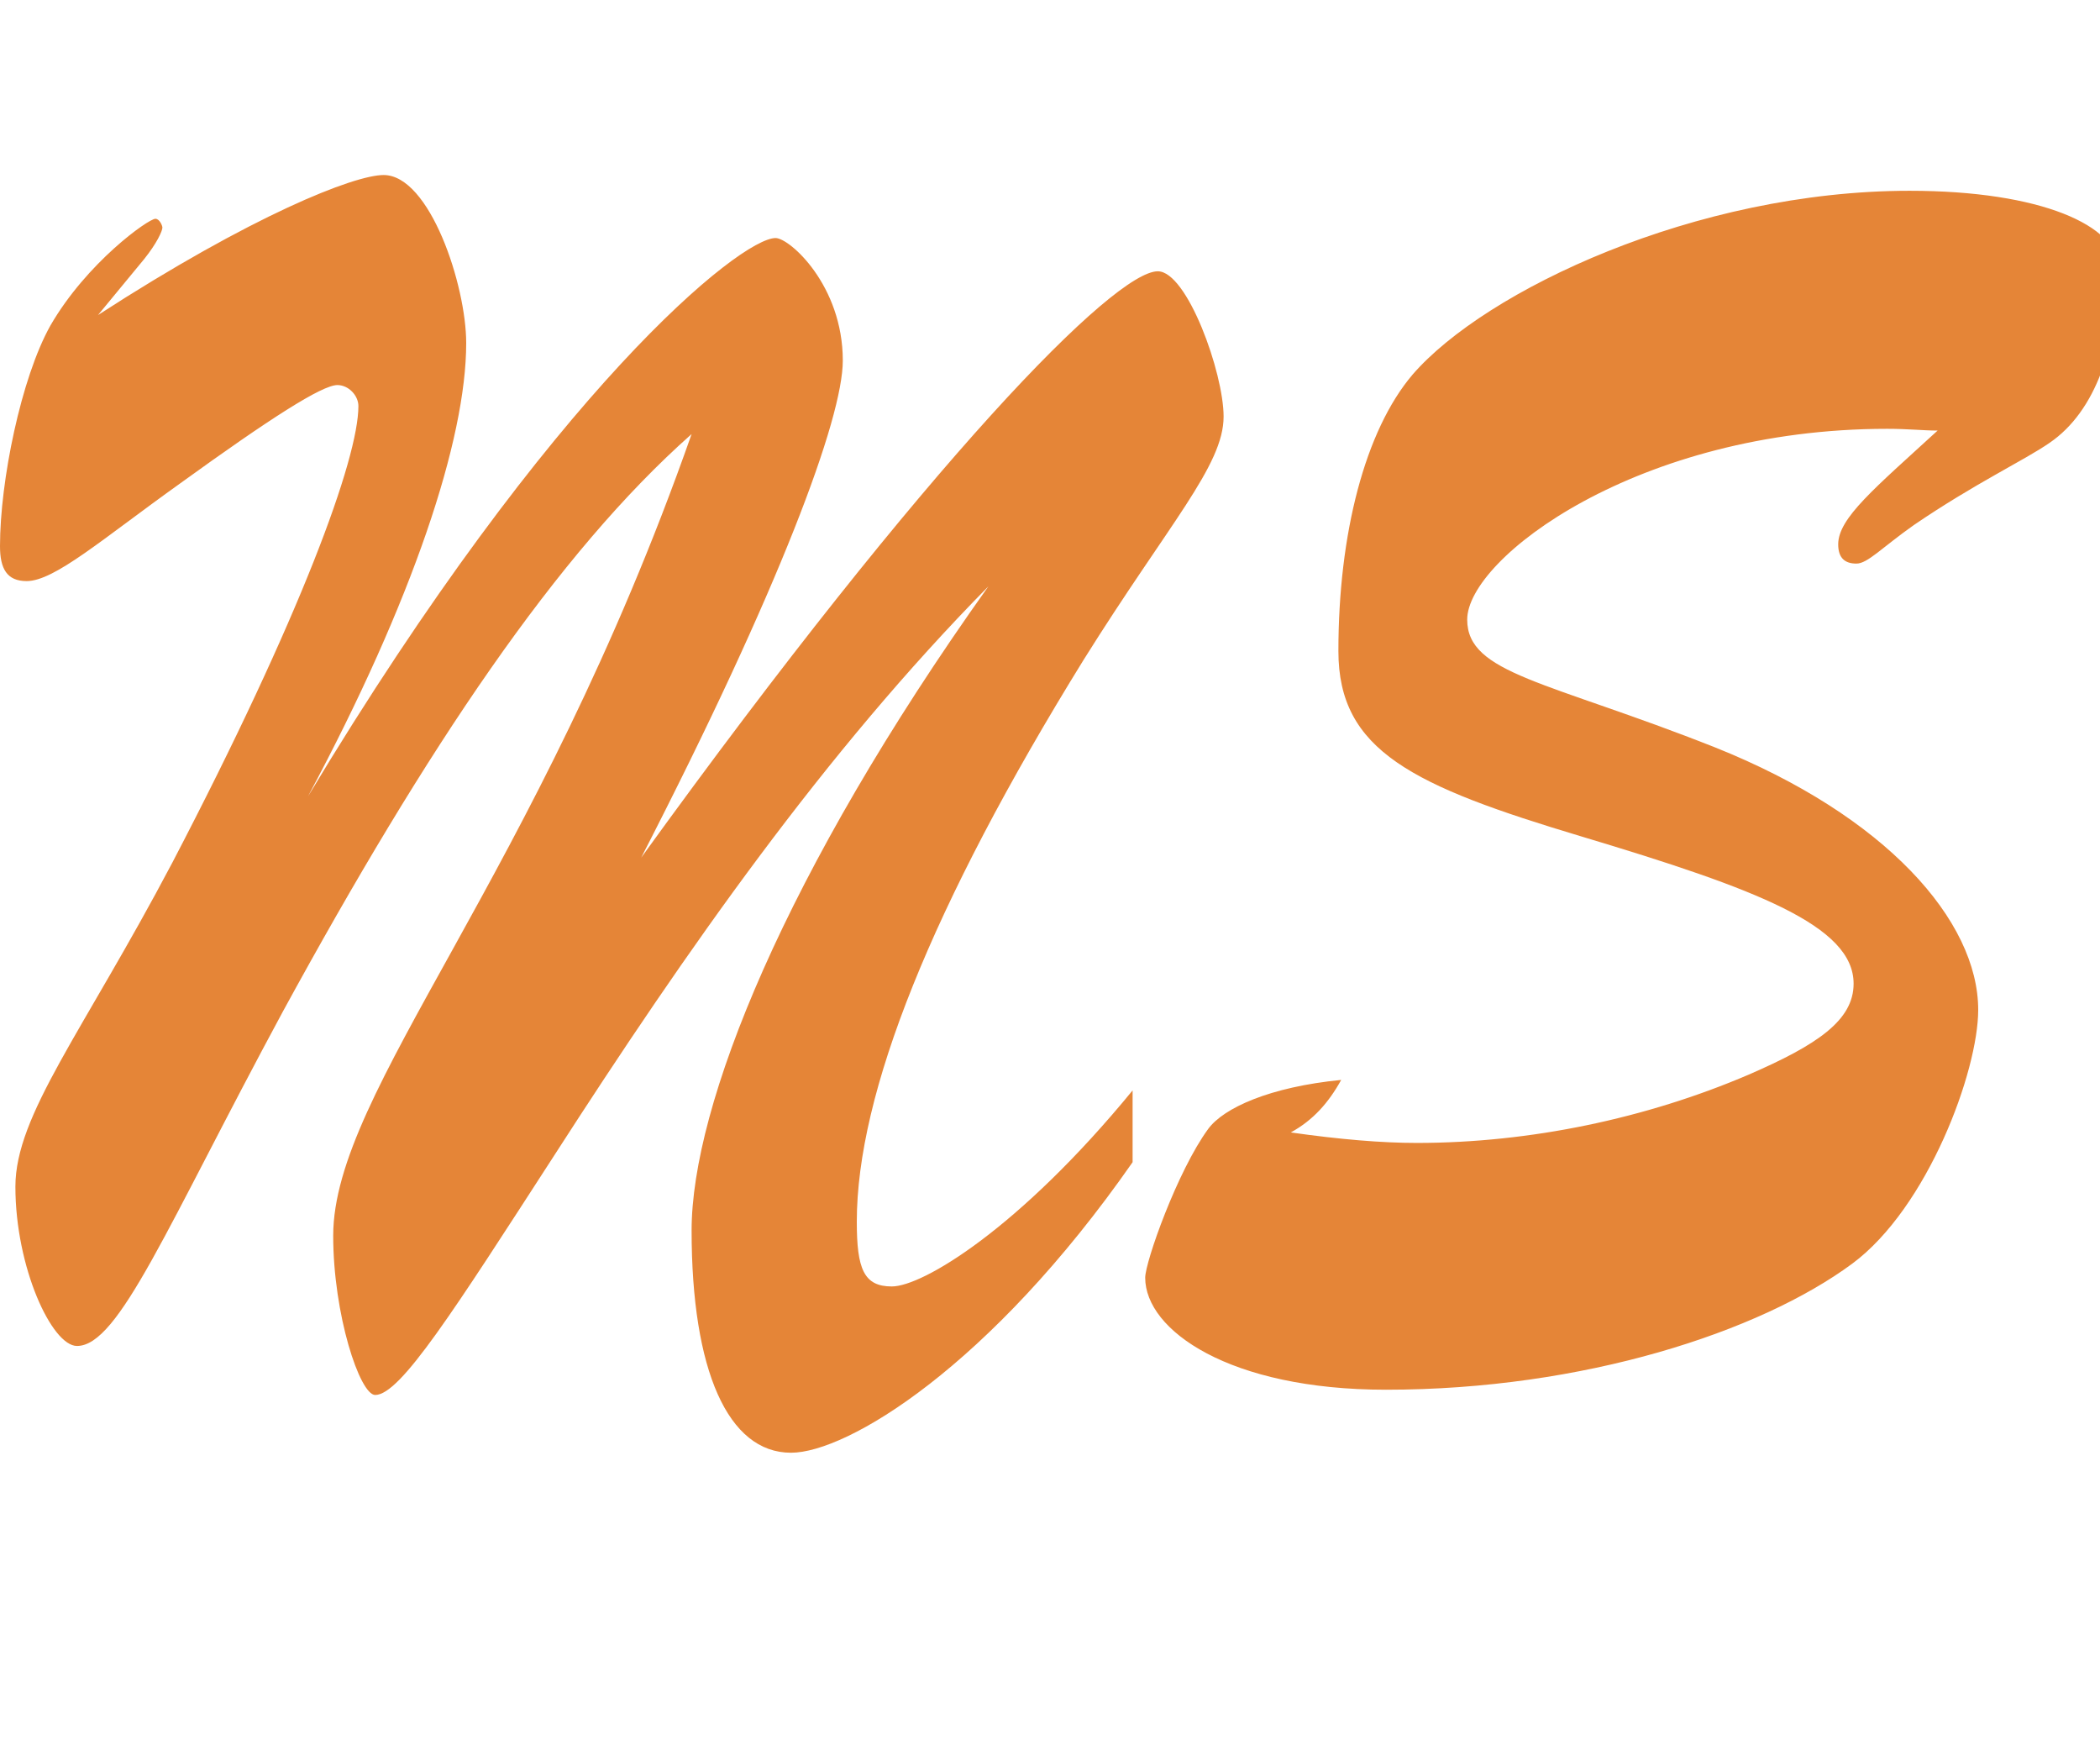<svg width="24" height="20" viewBox="0 0 30 20" preserveAspectRatio="none" xmlns="http://www.w3.org/2000/svg">
    <g fill="#e58537" transform="translate(0, 2)">
        <path d="M 1.4 1.6 L 2.06 0.96 C 2.24 0.78 2.32 0.64 2.32 0.6 C 2.32 0.58 2.28 0.5 2.22 0.5 C 2.12 0.5 1.24 1 0.72 1.72 C 0.3 2.32 0 3.5 0 4.24 C 0 4.5 0.1 4.64 0.38 4.64 C 0.78 4.64 1.46 4.16 2.58 3.52 C 3.86 2.78 4.6 2.4 4.82 2.4 C 4.98 2.4 5.12 2.52 5.12 2.64 C 5.12 3.24 4.3 5.04 2.46 7.86 C 1.18 9.8 0.22 10.74 0.22 11.56 C 0.22 12.48 0.74 13.38 1.1 13.38 C 1.7 13.38 2.38 12.02 4.04 9.56 C 6.1 6.54 7.96 4.32 9.88 2.96 C 7.64 8.06 4.76 10.46 4.76 12.12 C 4.76 13.02 5.14 13.94 5.36 13.94 C 5.72 13.94 6.48 12.98 7.92 11.2 C 9.82 8.84 11.78 6.6 14.12 4.7 C 11.2 7.98 9.88 10.64 9.88 12.06 C 9.88 13.66 10.4 14.6 11.3 14.6 C 12.1 14.6 14.14 13.62 16.18 11.28 L 16.18 10.46 C 14.56 12.04 13.18 12.7 12.74 12.7 C 12.34 12.7 12.24 12.5 12.24 11.96 C 12.24 10.5 13.3 8.36 15.48 5.54 C 16.7 3.98 17.48 3.32 17.48 2.76 C 17.48 2.26 16.96 1.1 16.54 1.1 C 15.92 1.1 13.28 3.24 9.16 7.8 C 11.14 4.72 12.04 2.78 12.04 2.12 C 12.04 1.26 11.28 0.72 11.08 0.72 C 10.58 0.72 7.9 2.44 4.4 7.1 C 5.9 4.86 6.66 3.02 6.66 1.92 C 6.66 1.26 6.14 0 5.48 0 C 5.06 0 3.6 0.46 1.4 1.6 Z M 18.44 10.94 C 18.76 10.8 18.98 10.6 19.16 10.34 C 18.14 10.42 17.48 10.66 17.26 10.9 C 16.82 11.38 16.36 12.42 16.36 12.6 C 16.36 13.2 17.56 13.88 19.8 13.88 C 22.62 13.88 25.14 13.22 26.46 12.44 C 27.54 11.8 28.26 10.24 28.26 9.54 C 28.26 8.52 26.94 7.32 24.5 6.54 C 22.1 5.78 20.96 5.7 20.96 5.08 C 20.96 4.38 23.4 2.9 26.96 2.9 C 27.26 2.9 27.48 2.92 27.68 2.92 C 26.78 3.58 26.26 3.92 26.26 4.22 C 26.26 4.38 26.36 4.44 26.52 4.44 C 26.68 4.44 26.88 4.26 27.34 4 C 28.22 3.52 28.92 3.26 29.28 3.06 C 29.94 2.7 30.26 1.94 30.26 1.06 C 30.26 0.58 29.16 0.18 27.28 0.18 C 24.22 0.18 21.22 1.32 20.18 2.28 C 19.5 2.92 19.12 4.1 19.12 5.44 C 19.12 6.58 20.18 6.98 22.6 7.56 C 25.1 8.16 26.48 8.58 26.48 9.24 C 26.48 9.66 25.96 9.94 24.98 10.28 C 23.52 10.78 21.86 11.06 20.24 11.06 C 19.74 11.06 19.14 11.02 18.44 10.94 Z" vector-effect="non-scaling-stroke"/>
    </g>
</svg>